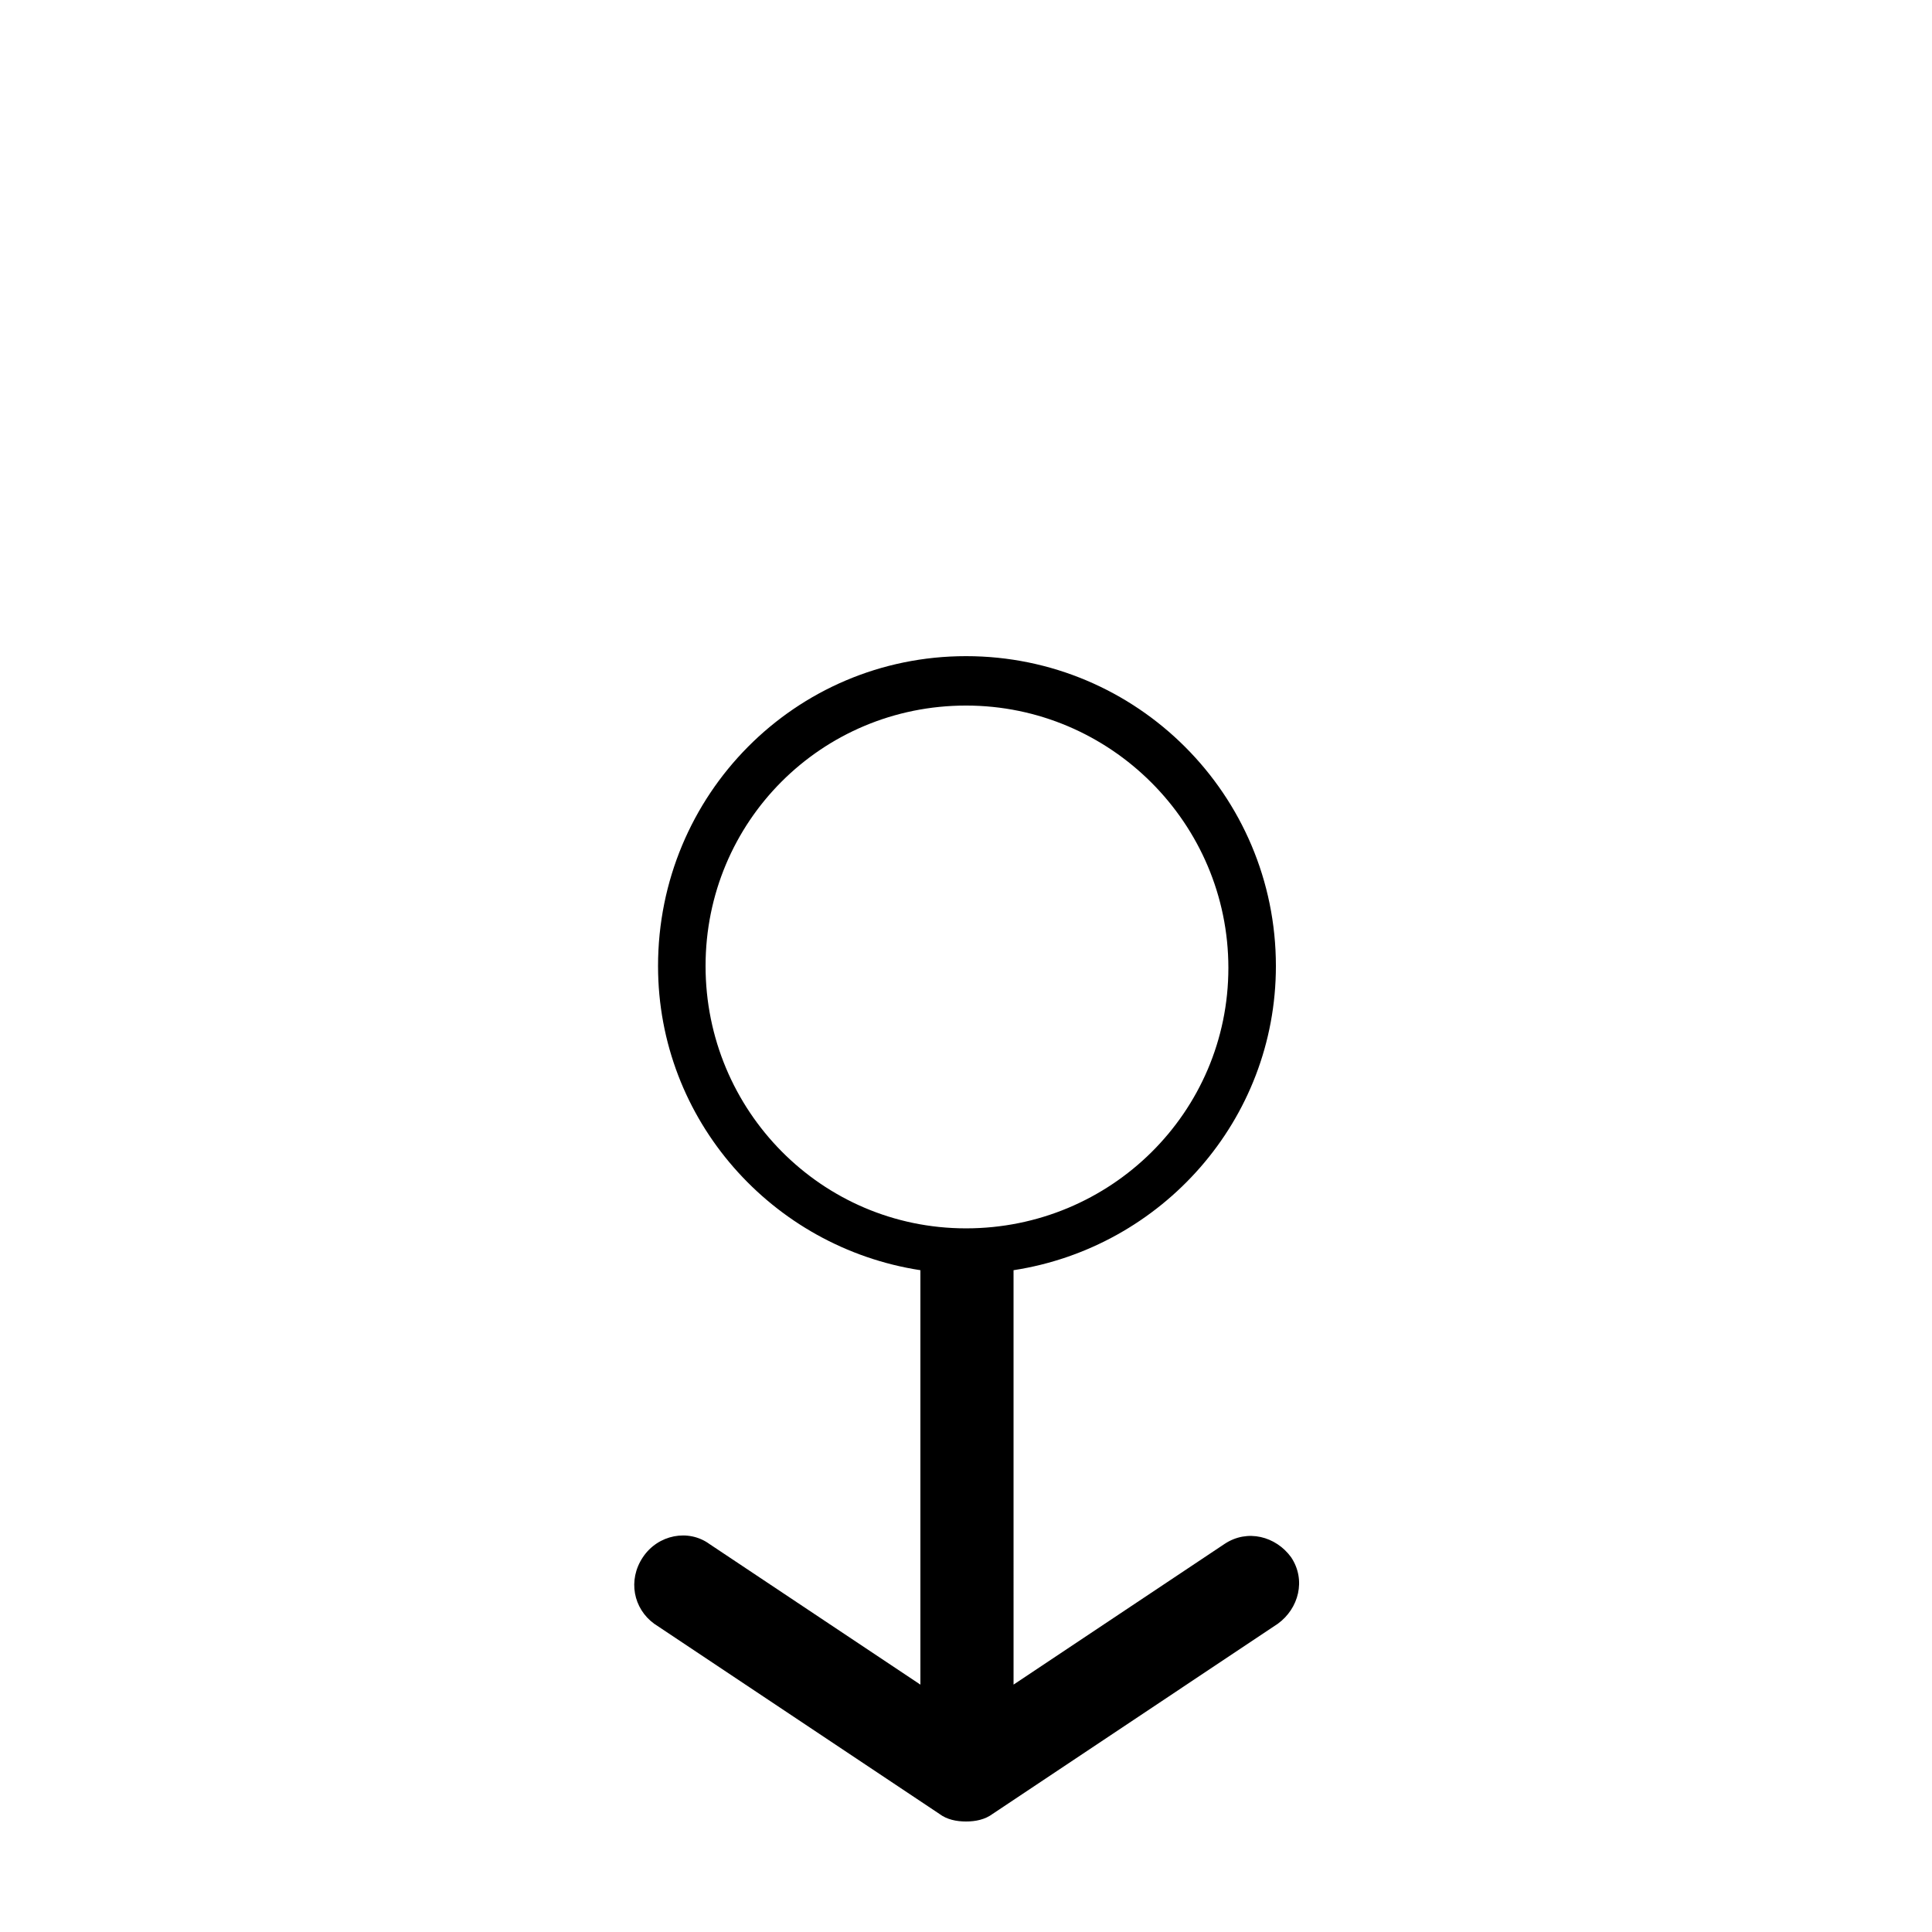 <?xml version="1.0" encoding="UTF-8"?>
<!-- The Best Svg Icon site in the world: iconSvg.co, Visit us! https://iconsvg.co -->
<svg fill="#000000" width="800px" height="800px" version="1.1" viewBox="144 144 512 512" xmlns="http://www.w3.org/2000/svg">
 <path d="m317.38 574.32 75.57 50.383c2.016 1.512 4.535 2.012 7.055 2.012s5.039-0.504 7.055-2.016l75.57-50.383c5.543-4.031 7.559-11.586 3.527-17.633-4.031-5.543-11.586-7.559-17.633-3.527l-55.922 37.281-0.004-109.82c39.297-6.047 69.527-39.801 69.527-80.609 0-45.344-36.777-82.121-82.121-82.121s-81.617 36.777-81.617 82.121c0 40.809 30.23 74.562 69.527 80.609v109.83l-55.922-37.281c-5.543-4.031-13.602-2.519-17.633 3.527-4.035 6.043-2.523 13.598 3.019 17.629zm82.625-243.34c38.289 0 69.527 31.234 69.527 69.527-0.004 38.289-31.238 69.02-69.527 69.02s-69.023-31.234-69.023-69.523 30.734-69.023 69.023-69.023z"/>
</svg>